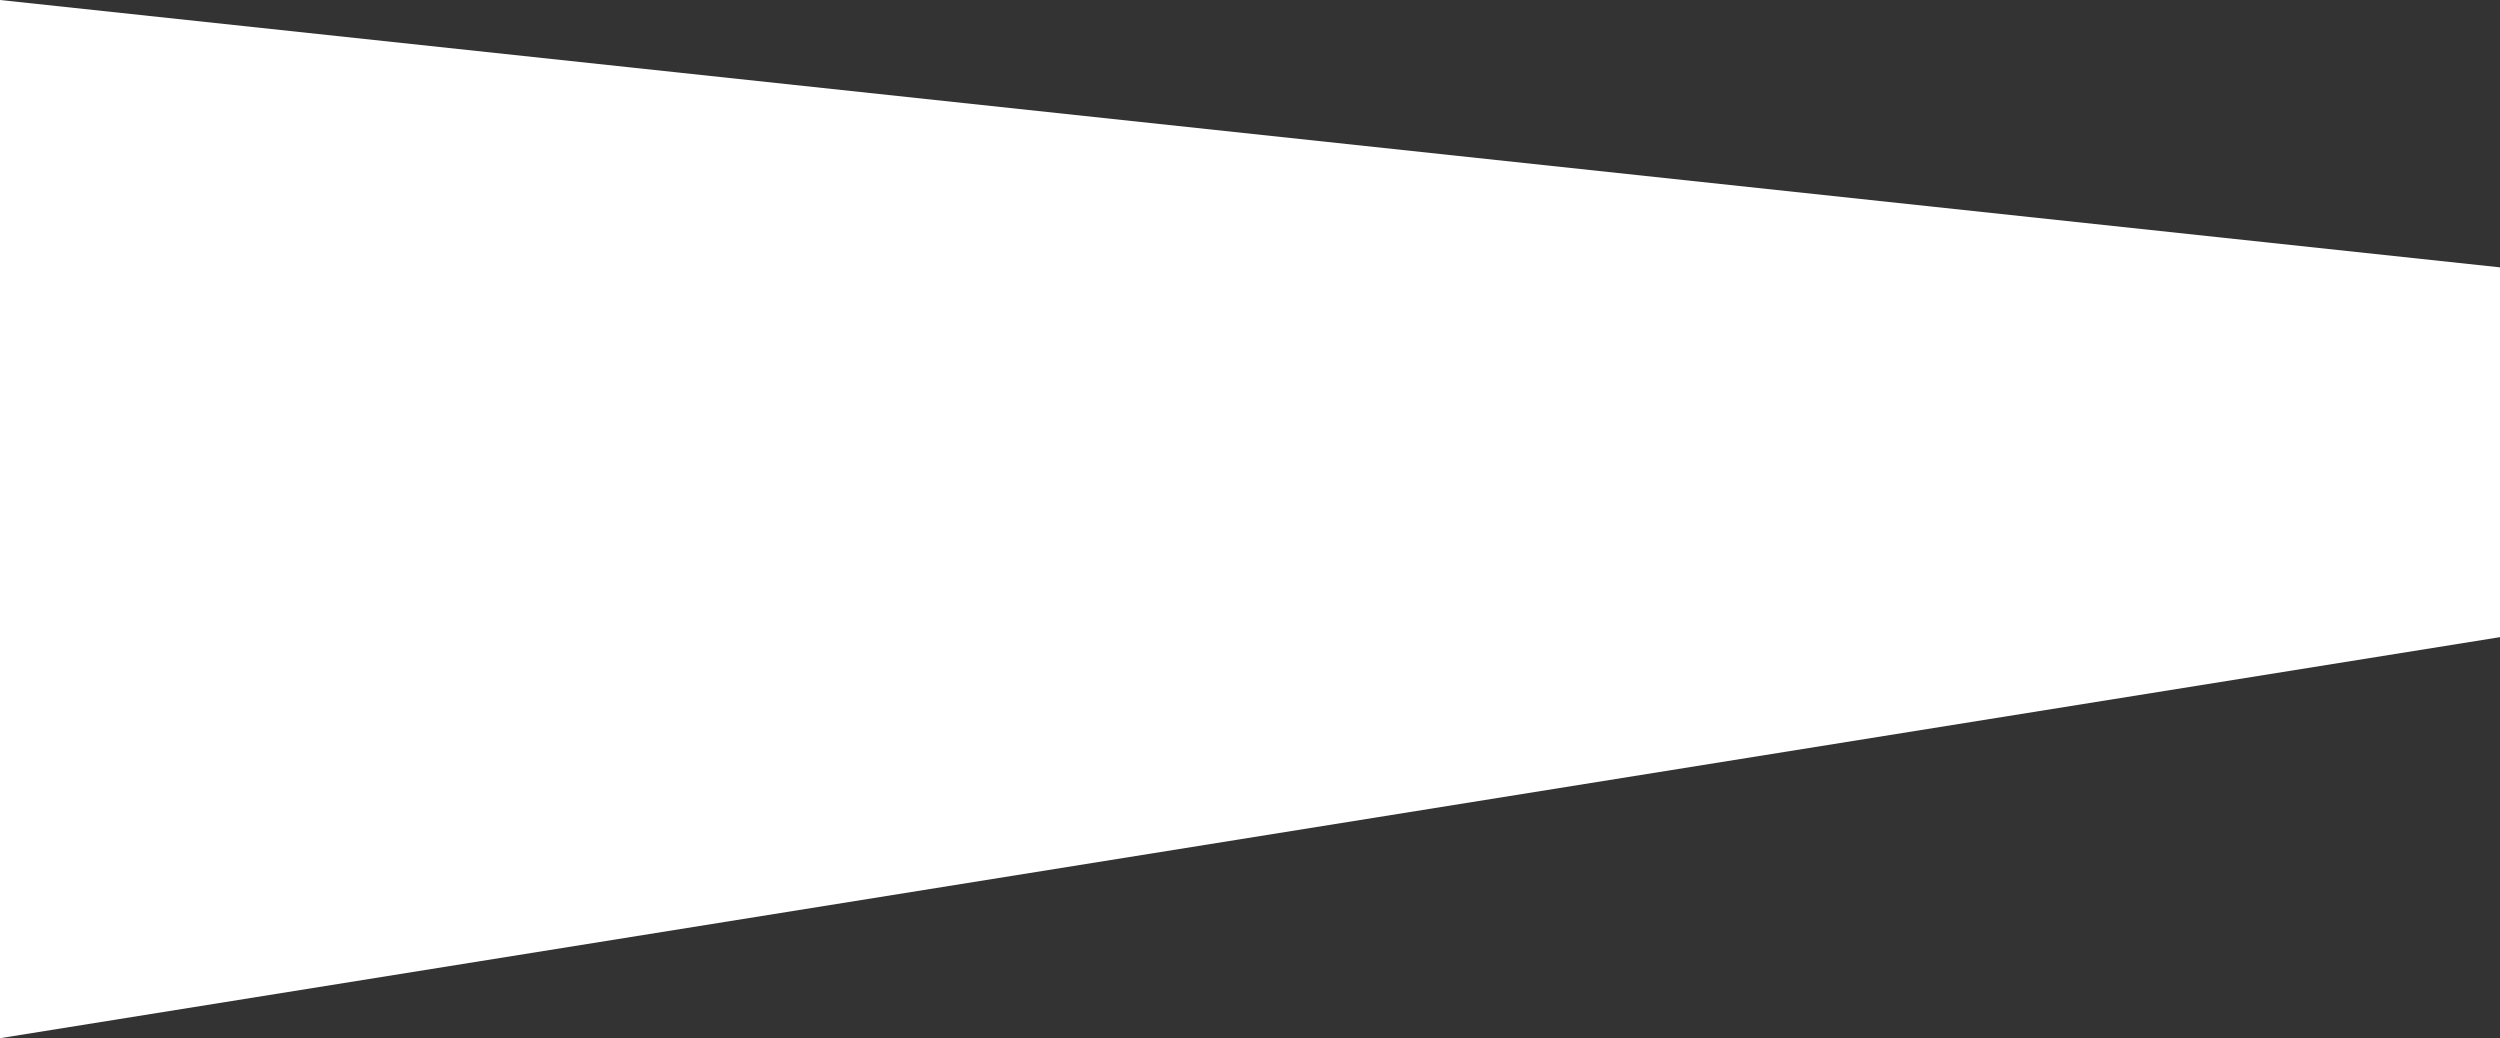 <svg width="1440" height="598" xmlns="http://www.w3.org/2000/svg" xmlns:xlink="http://www.w3.org/1999/xlink"><rect width="100%" height="100%" fill="#333333" stroke="none"/><defs><path id="a" d="M0 154L1440 0v598L0 367z"/></defs><use fill="#FFF" xlink:href="#a" transform="matrix(-1 0 0 1 1440 0)" fill-rule="evenodd"/></svg>